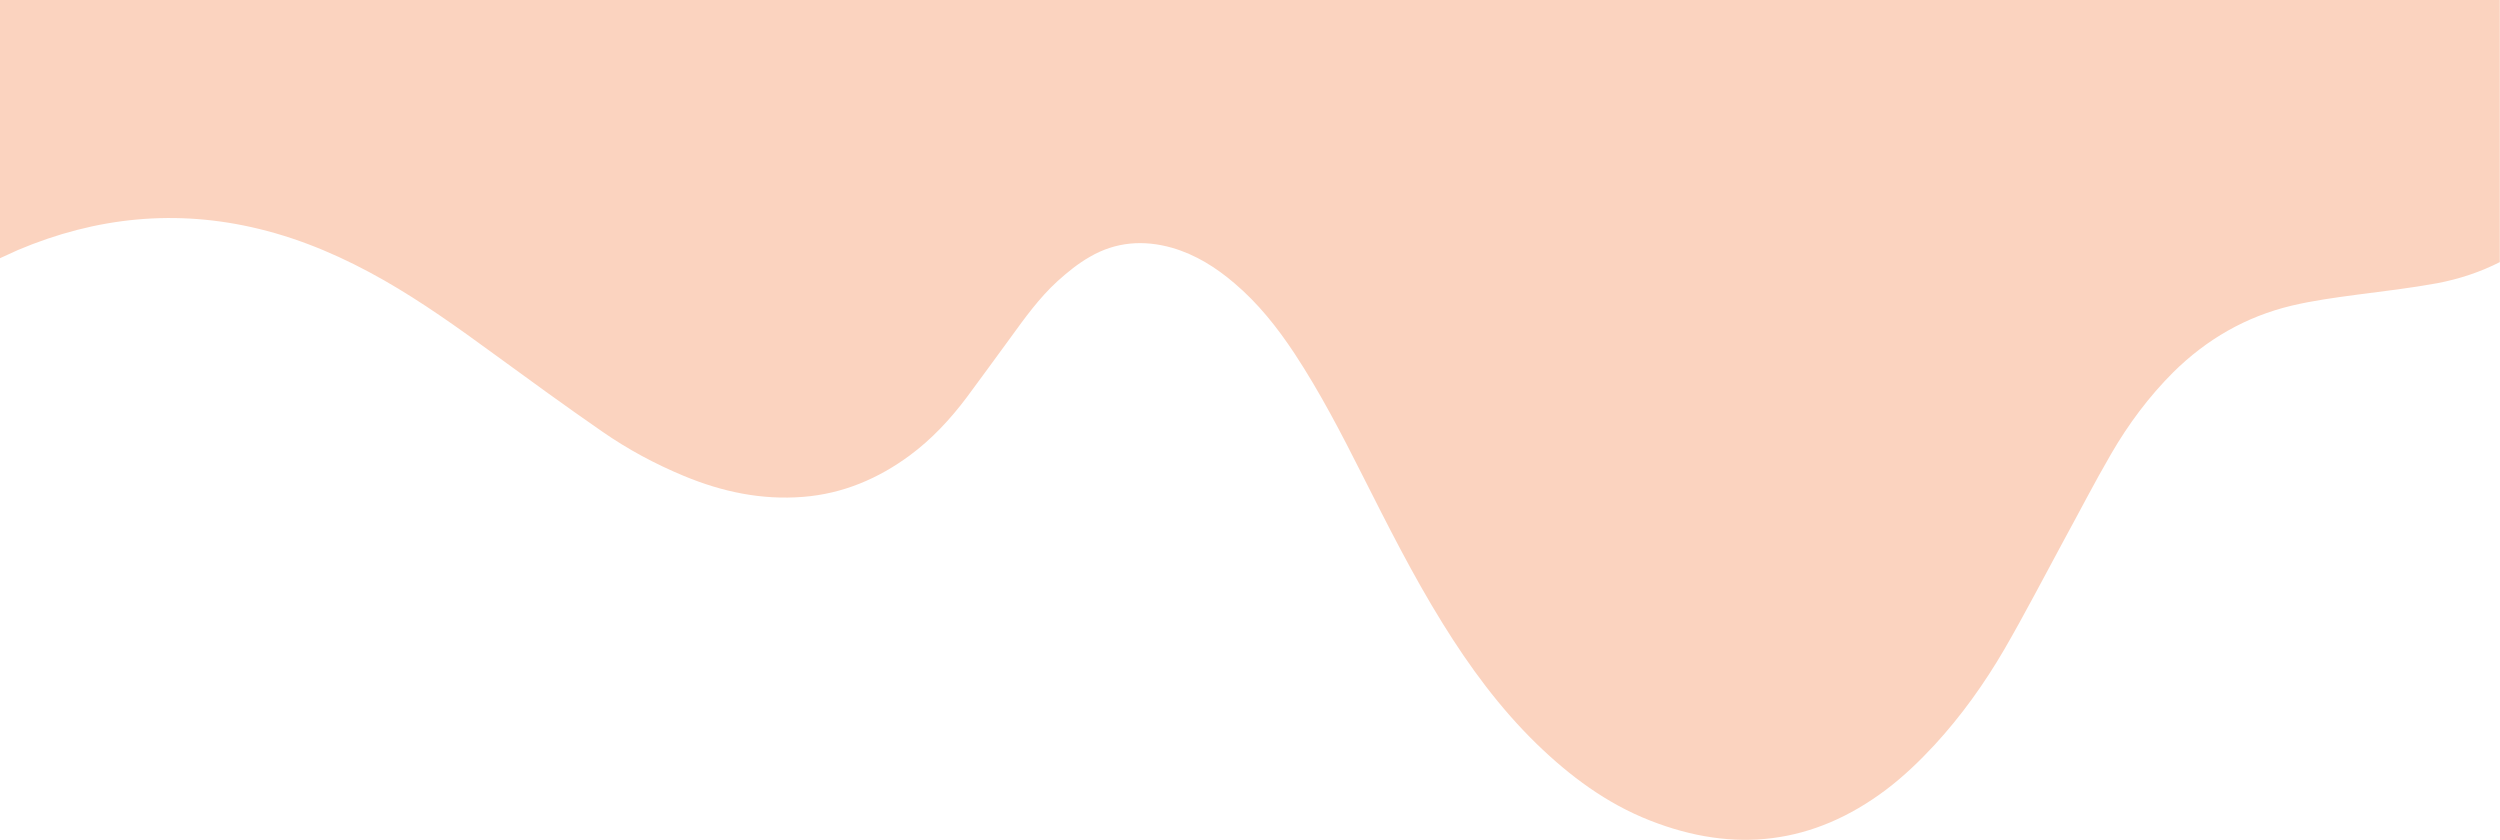 <?xml version="1.0" encoding="utf-8"?>
<!-- Generator: Adobe Illustrator 28.2.0, SVG Export Plug-In . SVG Version: 6.00 Build 0)  -->
<svg version="1.1" id="Calque_1" xmlns="http://www.w3.org/2000/svg" xmlns:xlink="http://www.w3.org/1999/xlink" x="0px" y="0px"
	 viewBox="0 0 1280 430" style="enable-background:new 0 0 1280 430;" xml:space="preserve">
<style type="text/css">
	.st0{fill:#FBD3BF;}
</style>
<path class="st0" d="M0,132.2c3-1.4,6.1-2.8,9.2-4.2c40-16.9,81.1-21.1,123.4-10.8c22.7,5.5,43.8,14.8,64,26.3
	c19.6,11.2,37.9,24.3,56.1,37.6c18.5,13.5,36.9,26.9,55.7,39.9c13.1,9.1,27.1,16.6,41.8,22.7c19.5,8.1,39.7,12.4,61,10.7
	c20.4-1.6,38.6-9.4,54.7-21.3c11.1-8.2,20.7-18.5,29.1-29.7c7.5-10.1,14.9-20.3,22.3-30.4c7.4-10.2,14.8-20.5,24.1-29
	c5.1-4.6,10.6-9.1,16.6-12.5c13.2-7.7,27.5-8.8,42.2-4.6c12,3.5,22.3,10,31.7,18c12.3,10.4,22.1,22.8,30.9,36.1
	c13.1,19.9,24,41,34.7,62.2c13,25.7,25.9,51.4,41.1,75.9c13.8,22.3,29.3,43.4,48.2,61.8c17,16.5,35.8,30.5,58,39.2
	c43.2,17,83.6,12.3,120.9-15.8c9-6.8,17.1-14.6,24.8-22.9c13.7-14.9,25.5-31.4,35.7-48.9c10.6-18.3,20.3-37.1,30.4-55.7
	c8.1-14.8,15.8-29.8,24.3-44.4c8.8-15.2,19.3-29.3,31.8-41.8c17.1-16.9,37.2-28.5,60.6-34.1c11-2.6,22.1-4.1,33.3-5.6
	c13.8-1.8,27.6-3.4,41.3-5.9c11.5-2.2,22.2-5.8,32-10.8V0H0V132.2z"/>
</svg>
